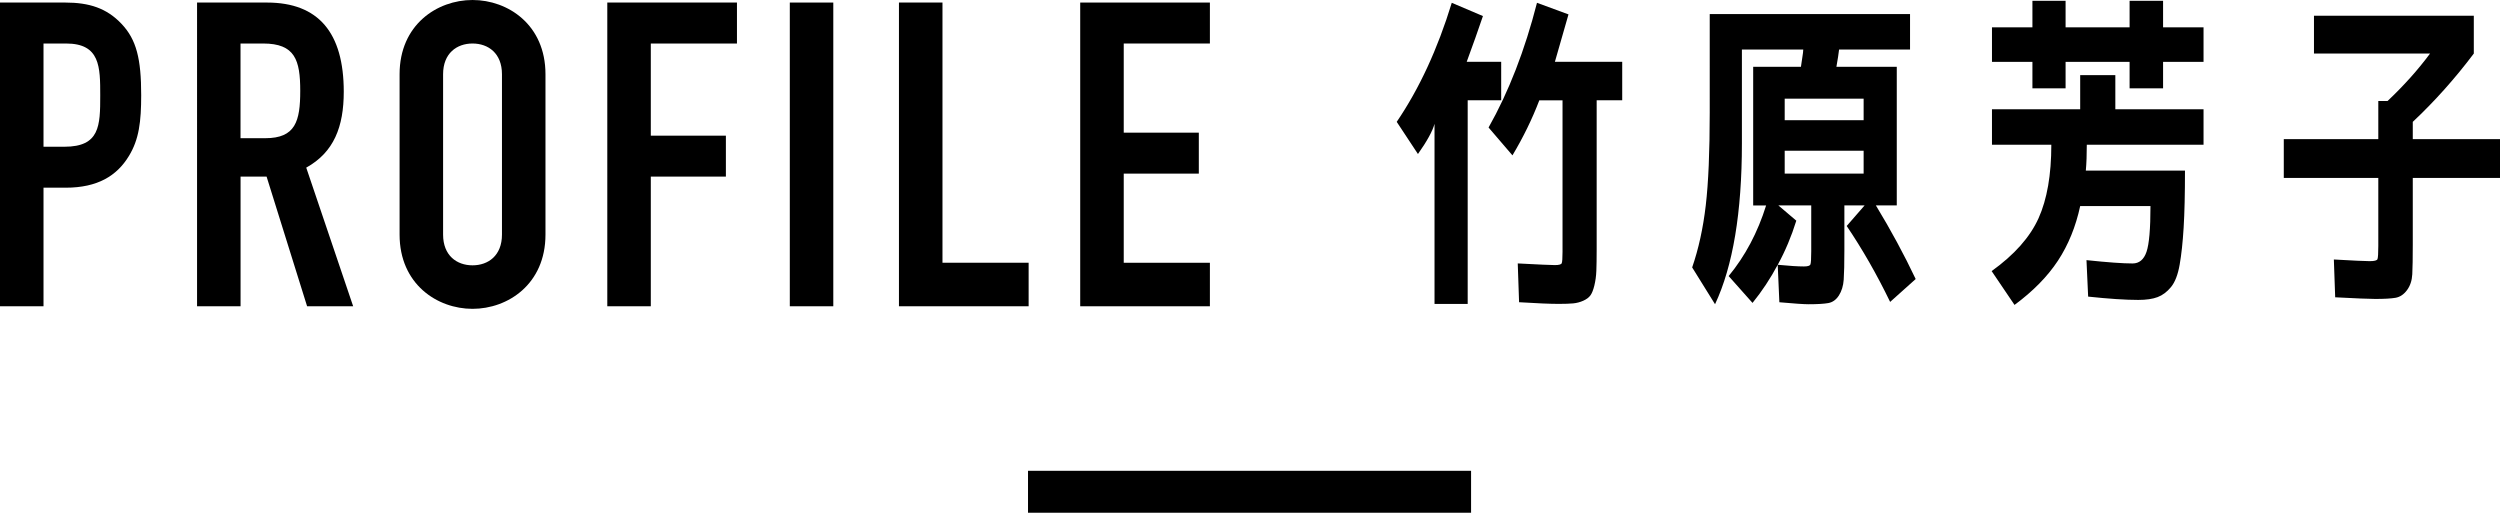 <?xml version="1.0" encoding="UTF-8"?>
<svg id="_レイヤー_2" data-name="レイヤー 2" xmlns="http://www.w3.org/2000/svg" viewBox="0 0 171.346 35.141">
  <defs>
    <style>
      .cls-1 {
        stroke-width: 0px;
      }
    </style>
  </defs>
  <g id="_ワーク" data-name="ワーク">
    <g>
      <g>
        <g>
          <path class="cls-1" d="m95.729,8.352c1.546-2.273,2.804-4.993,3.773-8.16l2.136.909c-.317.939-.689,1.985-1.113,3.137h2.364v2.636h-2.296v13.956h-2.273v-12.342c-.136.5-.515,1.19-1.136,2.068l-1.455-2.205ZM105.343.192l2.159.795c-.272.955-.583,2.038-.932,3.25h4.614v2.636h-1.751v10.228c0,.622-.008,1.11-.022,1.466s-.061.689-.136,1c-.076.311-.167.538-.273.682-.106.144-.269.265-.488.363s-.451.159-.693.182c-.242.022-.568.034-.978.034-.591,0-1.5-.038-2.728-.114l-.091-2.659c1.439.076,2.288.114,2.546.114.272,0,.428-.042.466-.125.038-.083.057-.345.057-.784V6.875h-1.591c-.485,1.273-1.099,2.531-1.841,3.773l-1.637-1.909c1.379-2.439,2.485-5.288,3.318-8.546Z"/>
          <path class="cls-1" d="m120.116,20.762l-1.637-1.841c1.137-1.379,1.992-2.993,2.568-4.841h-.887V4.579h3.273c.015-.136.045-.341.091-.614.045-.273.068-.462.068-.568h-4.205v6.432c0,4.728-.613,8.402-1.841,11.023l-1.568-2.523c.439-1.272.75-2.689.932-4.25s.272-3.682.272-6.364V.965h13.729v2.432h-4.864c-.03.273-.091.667-.182,1.182h4.137v9.5h-1.432c1.03,1.697,1.939,3.379,2.728,5.046l-1.751,1.568c-.909-1.878-1.901-3.614-2.977-5.205l1.227-1.409h-1.386v3.045c0,.94-.016,1.622-.046,2.046-.03.424-.141.784-.329,1.08-.19.295-.433.469-.728.522-.296.053-.747.08-1.353.08-.318,0-.985-.045-2-.136l-.113-2.568c-.5.939-1.076,1.811-1.728,2.614Zm1.772-6.682l1.228,1.045c-.334,1.076-.758,2.083-1.272,3.023.787.076,1.386.114,1.795.114.258,0,.405-.045.443-.137.038-.091.057-.394.057-.909v-3.137h-2.25Zm.432-5.841h5.41v-1.478h-5.41v1.478Zm0,2.091v1.568h5.41v-1.568h-5.41Z"/>
          <path class="cls-1" d="m144.981,7.488h6.046v2.432h-8.001c0,.682-.022,1.272-.067,1.772h6.796c0,1.606-.031,2.91-.092,3.91s-.151,1.845-.272,2.534-.318,1.201-.591,1.534c-.272.333-.579.564-.921.693-.341.129-.784.193-1.329.193-.864,0-2.008-.076-3.432-.227l-.114-2.5c1.439.152,2.492.228,3.159.228.455,0,.773-.265.955-.795s.272-1.576.272-3.137h-4.818c-.304,1.409-.811,2.656-1.522,3.739-.713,1.083-1.705,2.095-2.978,3.034l-1.568-2.318c1.561-1.121,2.633-2.33,3.216-3.625s.875-2.974.875-5.034h-4.068v-2.432h6.046v-2.341h2.409v2.341Zm6.046-5.614v2.364h-2.773v1.818h-2.295v-1.818h-4.387v1.818h-2.273v-1.818h-2.772V1.875h2.772V.056h2.273v1.818h4.387V.056h2.295v1.818h2.773Z"/>
          <path class="cls-1" d="m158.596,3.67V1.079h10.955v2.591c-1.288,1.712-2.683,3.273-4.183,4.682v1.182h5.978v2.659h-5.978v4.569c0,.924-.011,1.602-.034,2.034-.022.432-.144.795-.363,1.091s-.481.469-.784.523c-.304.053-.766.079-1.387.079-.409,0-1.326-.038-2.75-.113l-.091-2.591c1.333.076,2.151.114,2.455.114.317,0,.496-.045.534-.136.037-.091.057-.394.057-.909v-4.66h-6.478v-2.659h6.478v-2.614h.636c1.122-1.06,2.092-2.144,2.91-3.25h-7.955Z"/>
        </g>
        <g>
          <path class="cls-1" d="m0,.175h4.473c1.638,0,2.836.38,3.859,1.462,1.023,1.082,1.345,2.397,1.345,4.882,0,1.812-.146,3.041-.848,4.181-.818,1.345-2.134,2.164-4.327,2.164h-1.52v8.127H0V.175Zm2.982,9.882h1.433c2.426,0,2.455-1.433,2.455-3.508,0-1.959,0-3.567-2.339-3.567h-1.549v7.075Z"/>
          <path class="cls-1" d="m13.504.175h4.795c3.537,0,5.262,2.076,5.262,6.11,0,2.397-.672,4.151-2.572,5.204l3.216,9.501h-3.157l-2.777-8.888h-1.783v8.888h-2.982V.175Zm2.982,9.297h1.695c2.076,0,2.397-1.169,2.397-3.245,0-2.105-.351-3.245-2.544-3.245h-1.549v6.49Z"/>
          <path class="cls-1" d="m27.387,5.087c0-3.392,2.573-5.087,5-5.087s4.999,1.695,4.999,5.087v10.993c0,3.391-2.573,5.087-4.999,5.087s-5-1.696-5-5.087V5.087Zm2.982,10.993c0,1.433.936,2.105,2.018,2.105s2.017-.672,2.017-2.105V5.087c0-1.433-.936-2.105-2.017-2.105s-2.018.672-2.018,2.105v10.993Z"/>
          <path class="cls-1" d="m41.622.175h8.888v2.807h-5.905v6.315h5.146v2.807h-5.146v8.888h-2.982V.175Z"/>
          <path class="cls-1" d="m54.132.175h2.981v20.816h-2.981V.175Z"/>
          <path class="cls-1" d="m61.614.175h2.982v17.834h5.905v2.982h-8.888V.175Z"/>
          <path class="cls-1" d="m74.036.175h8.888v2.807h-5.905v6.11h5.146v2.807h-5.146v6.11h5.905v2.982h-8.888V.175Z"/>
        </g>
      </g>
      <rect class="cls-1" x="70.458" y="32.269" width="30.367" height="2.872"/>
    </g>
  </g>
</svg>